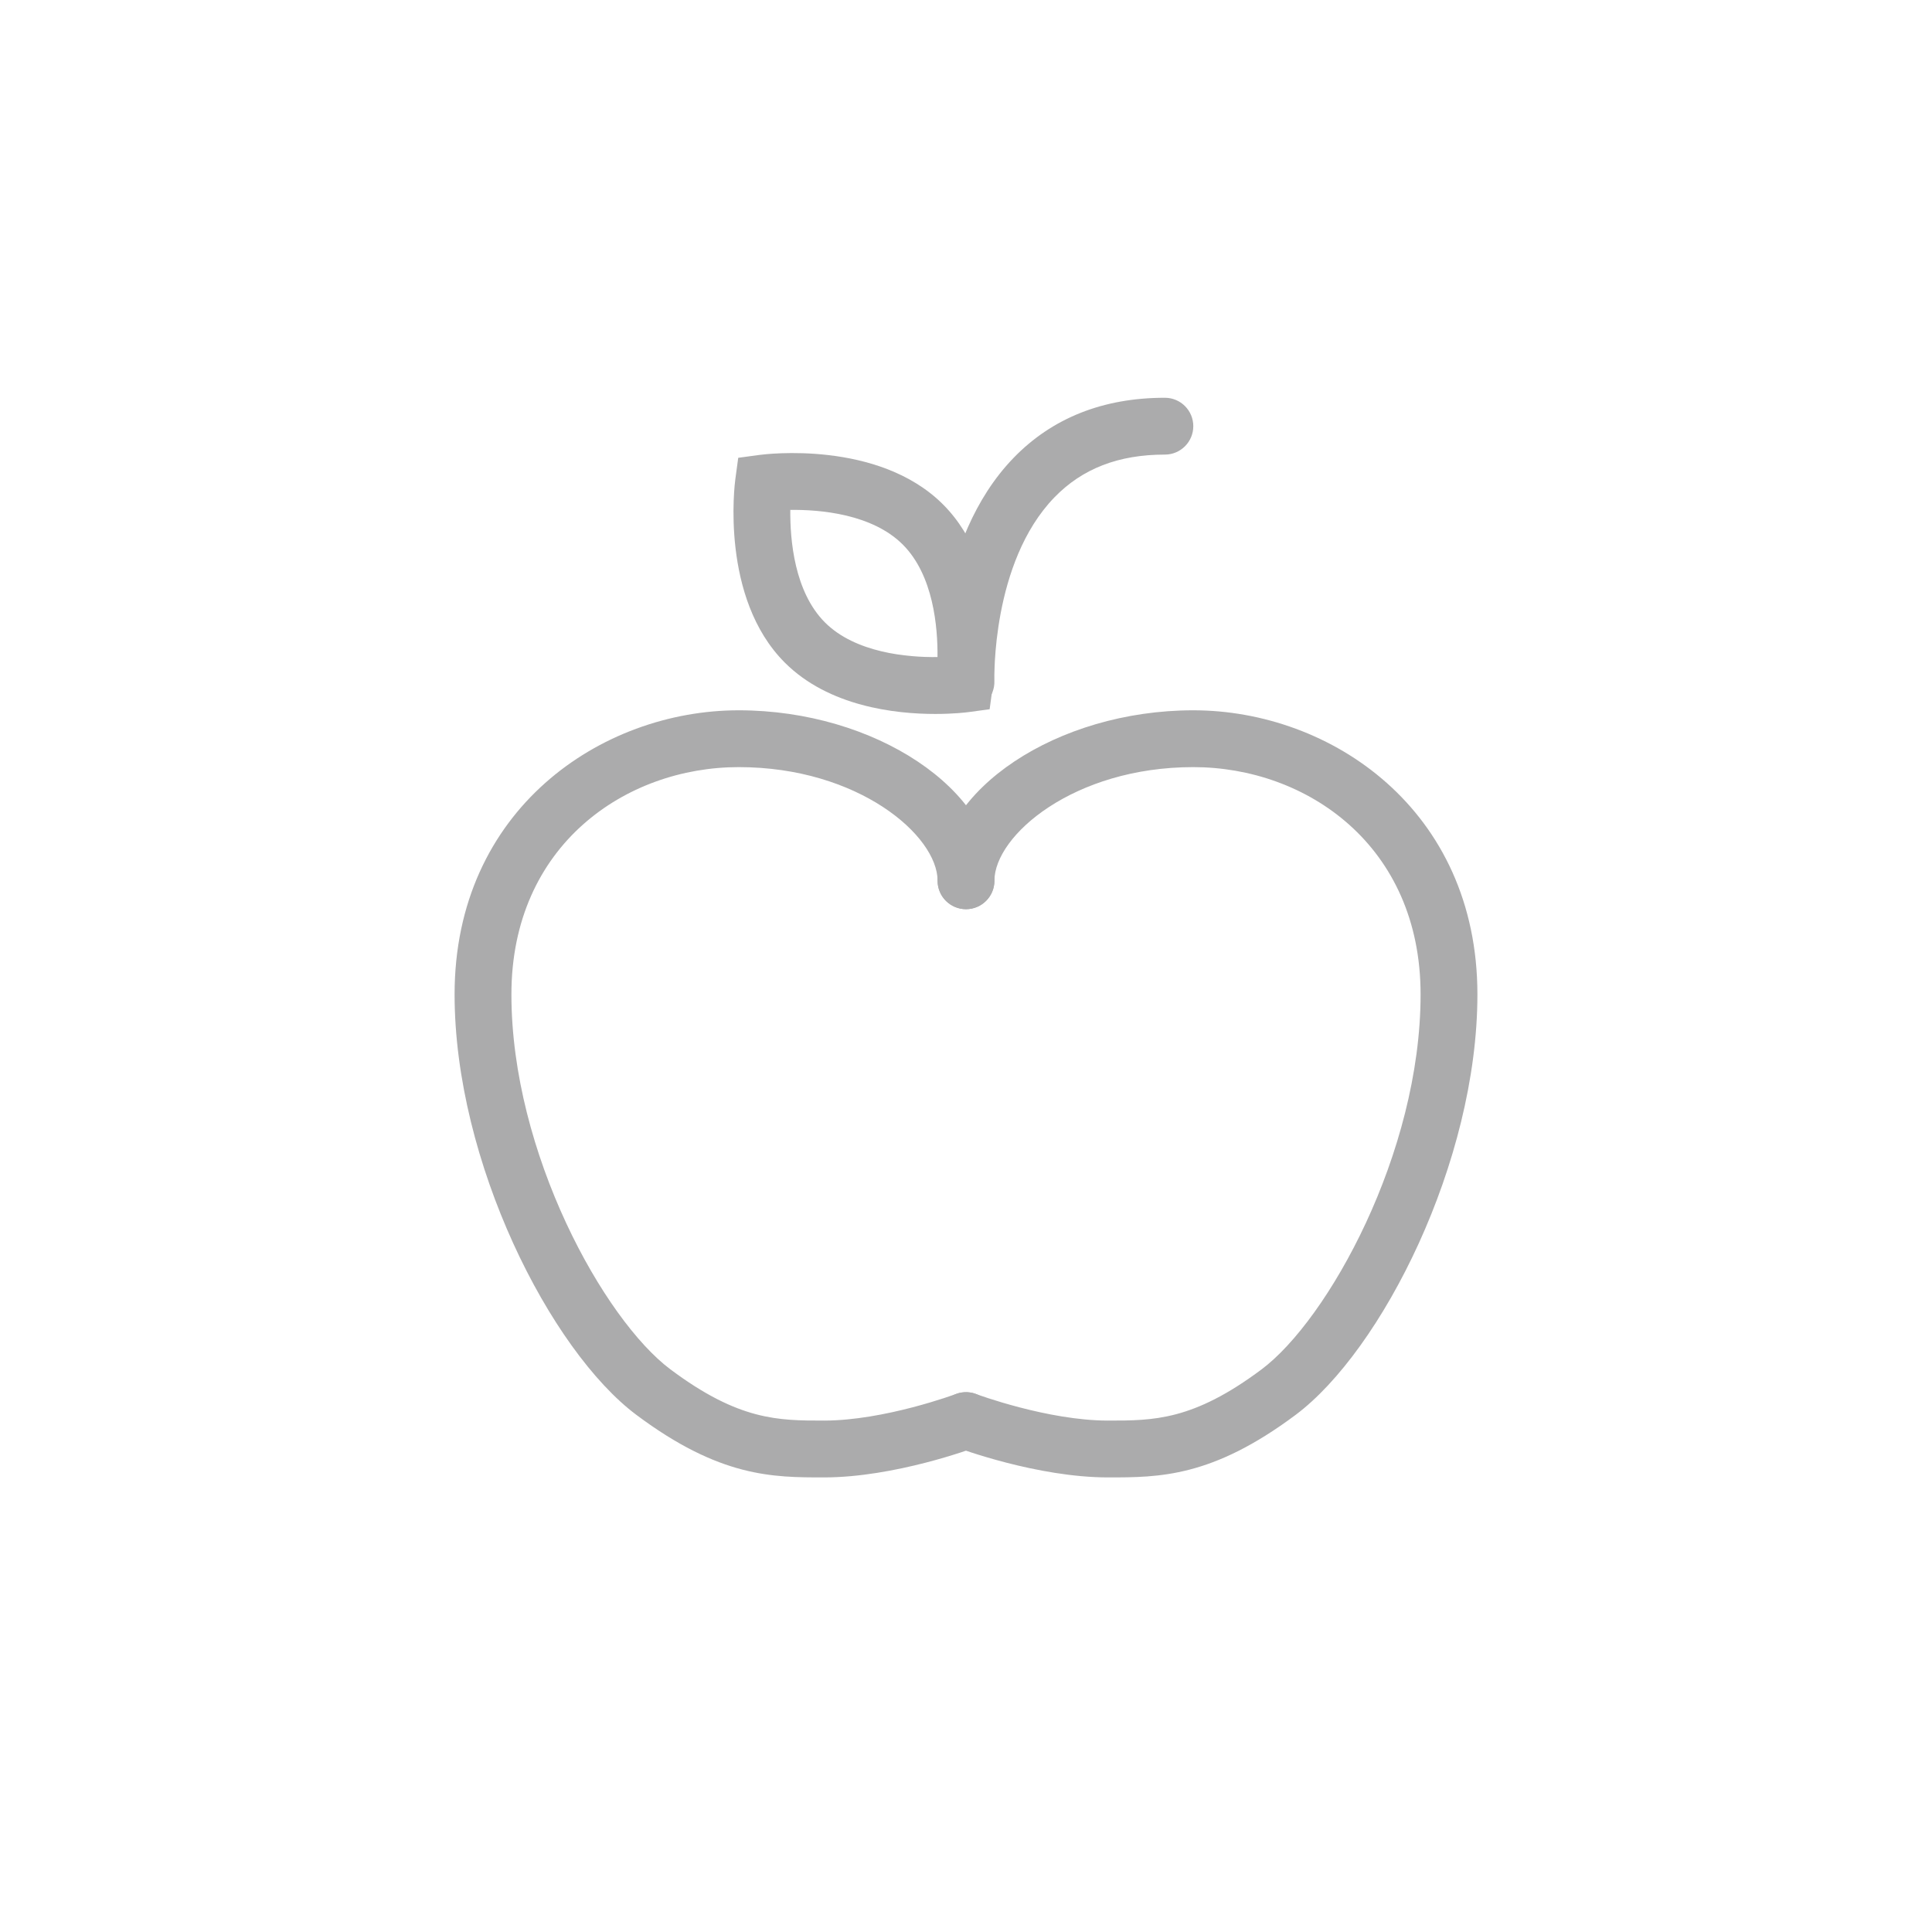 <?xml version="1.0" encoding="iso-8859-1"?>
<!-- Generator: Adobe Illustrator 20.1.0, SVG Export Plug-In . SVG Version: 6.00 Build 0)  -->
<svg width="40px" height="40px" version="1.1" xmlns="http://www.w3.org/2000/svg" xmlns:xlink="http://www.w3.org/1999/xlink" x="0px" y="0px"
	 viewBox="0 0 68 68" style="enable-background:new 0 0 68 68;" xml:space="preserve">
<g id="Delivery_x5F_Food_x5F_blackred_x5F_pos_x5F_rgb">
	<g>
		<g>
			<g>
				<path style="fill:#ababac;" d="M29,52c-1.798,0-3.657,0-6.599-2.199C19.374,47.537,16,40.902,16,35c0-6.495,5.152-10,10-10
					c4.794,0,9,2.804,9,6c0,0.552-0.448,1-1,1s-1-0.448-1-1c0-1.592-2.792-4-7-4c-3.976,0-8,2.748-8,8
					c0,5.585,3.261,11.451,5.599,13.199C26.008,50,27.395,50,29,50c2.126,0,4.624-0.927,4.648-0.937
					c0.519-0.192,1.094,0.068,1.288,0.585s-0.067,1.093-0.584,1.287C34.237,50.979,31.495,52,29,52z"/>
				<path style="fill:#ababac;" d="M39,52c-2.495,0-5.237-1.021-5.353-1.064c-0.517-0.194-0.778-0.771-0.584-1.287
					c0.195-0.517,0.772-0.777,1.288-0.585C34.376,49.073,36.874,50,39,50c1.605,0,2.992,0,5.401-1.801
					C46.739,46.451,50,40.584,50,35c0-5.252-4.024-8-8-8c-4.208,0-7,2.408-7,4c0,0.552-0.448,1-1,1s-1-0.448-1-1
					c0-3.196,4.206-6,9-6c4.848,0,10,3.505,10,10c0,5.901-3.373,12.537-6.401,14.801C42.656,52,40.798,52,39,52z"/>
			</g>
			<path style="fill:#ababac;" d="M34,25c-0.537,0-0.981-0.426-0.999-0.967c-0.007-0.203-0.134-5.014,2.671-7.915
				C37.032,14.713,38.824,14,41,14c0.553,0,1,0.448,1,1s-0.447,1-1,1c-1.636,0-2.908,0.494-3.891,1.509
				c-2.222,2.298-2.111,6.417-2.11,6.458c0.018,0.552-0.414,1.014-0.966,1.033C34.022,25,34.011,25,34,25z"/>
			<path style="fill:#ababac;" d="M32.917,25.129c-1.398,0-3.746-0.259-5.294-1.807c-2.277-2.276-1.765-6.284-1.742-6.454
				l0.102-0.755l0.755-0.102c0.17-0.023,4.176-0.534,6.453,1.743c2.277,2.276,1.765,6.284,1.743,6.454l-0.102,0.755l-0.755,0.102
				C34.022,25.072,33.575,25.129,32.917,25.129z M33.942,24.074h0.01H33.942z M33.942,24.074h0.01H33.942z M27.816,17.947
				c-0.011,1.053,0.142,2.882,1.22,3.961c1.07,1.07,2.907,1.233,3.961,1.218c0.011-1.054-0.144-2.881-1.221-3.958
				C30.699,18.09,28.867,17.933,27.816,17.947z"/>
		</g>
		<rect x="0" y="0" style="fill:none;" width="68" height="68"/>
	</g>
</g>
<g id="Layer_1">
</g>
</svg>
